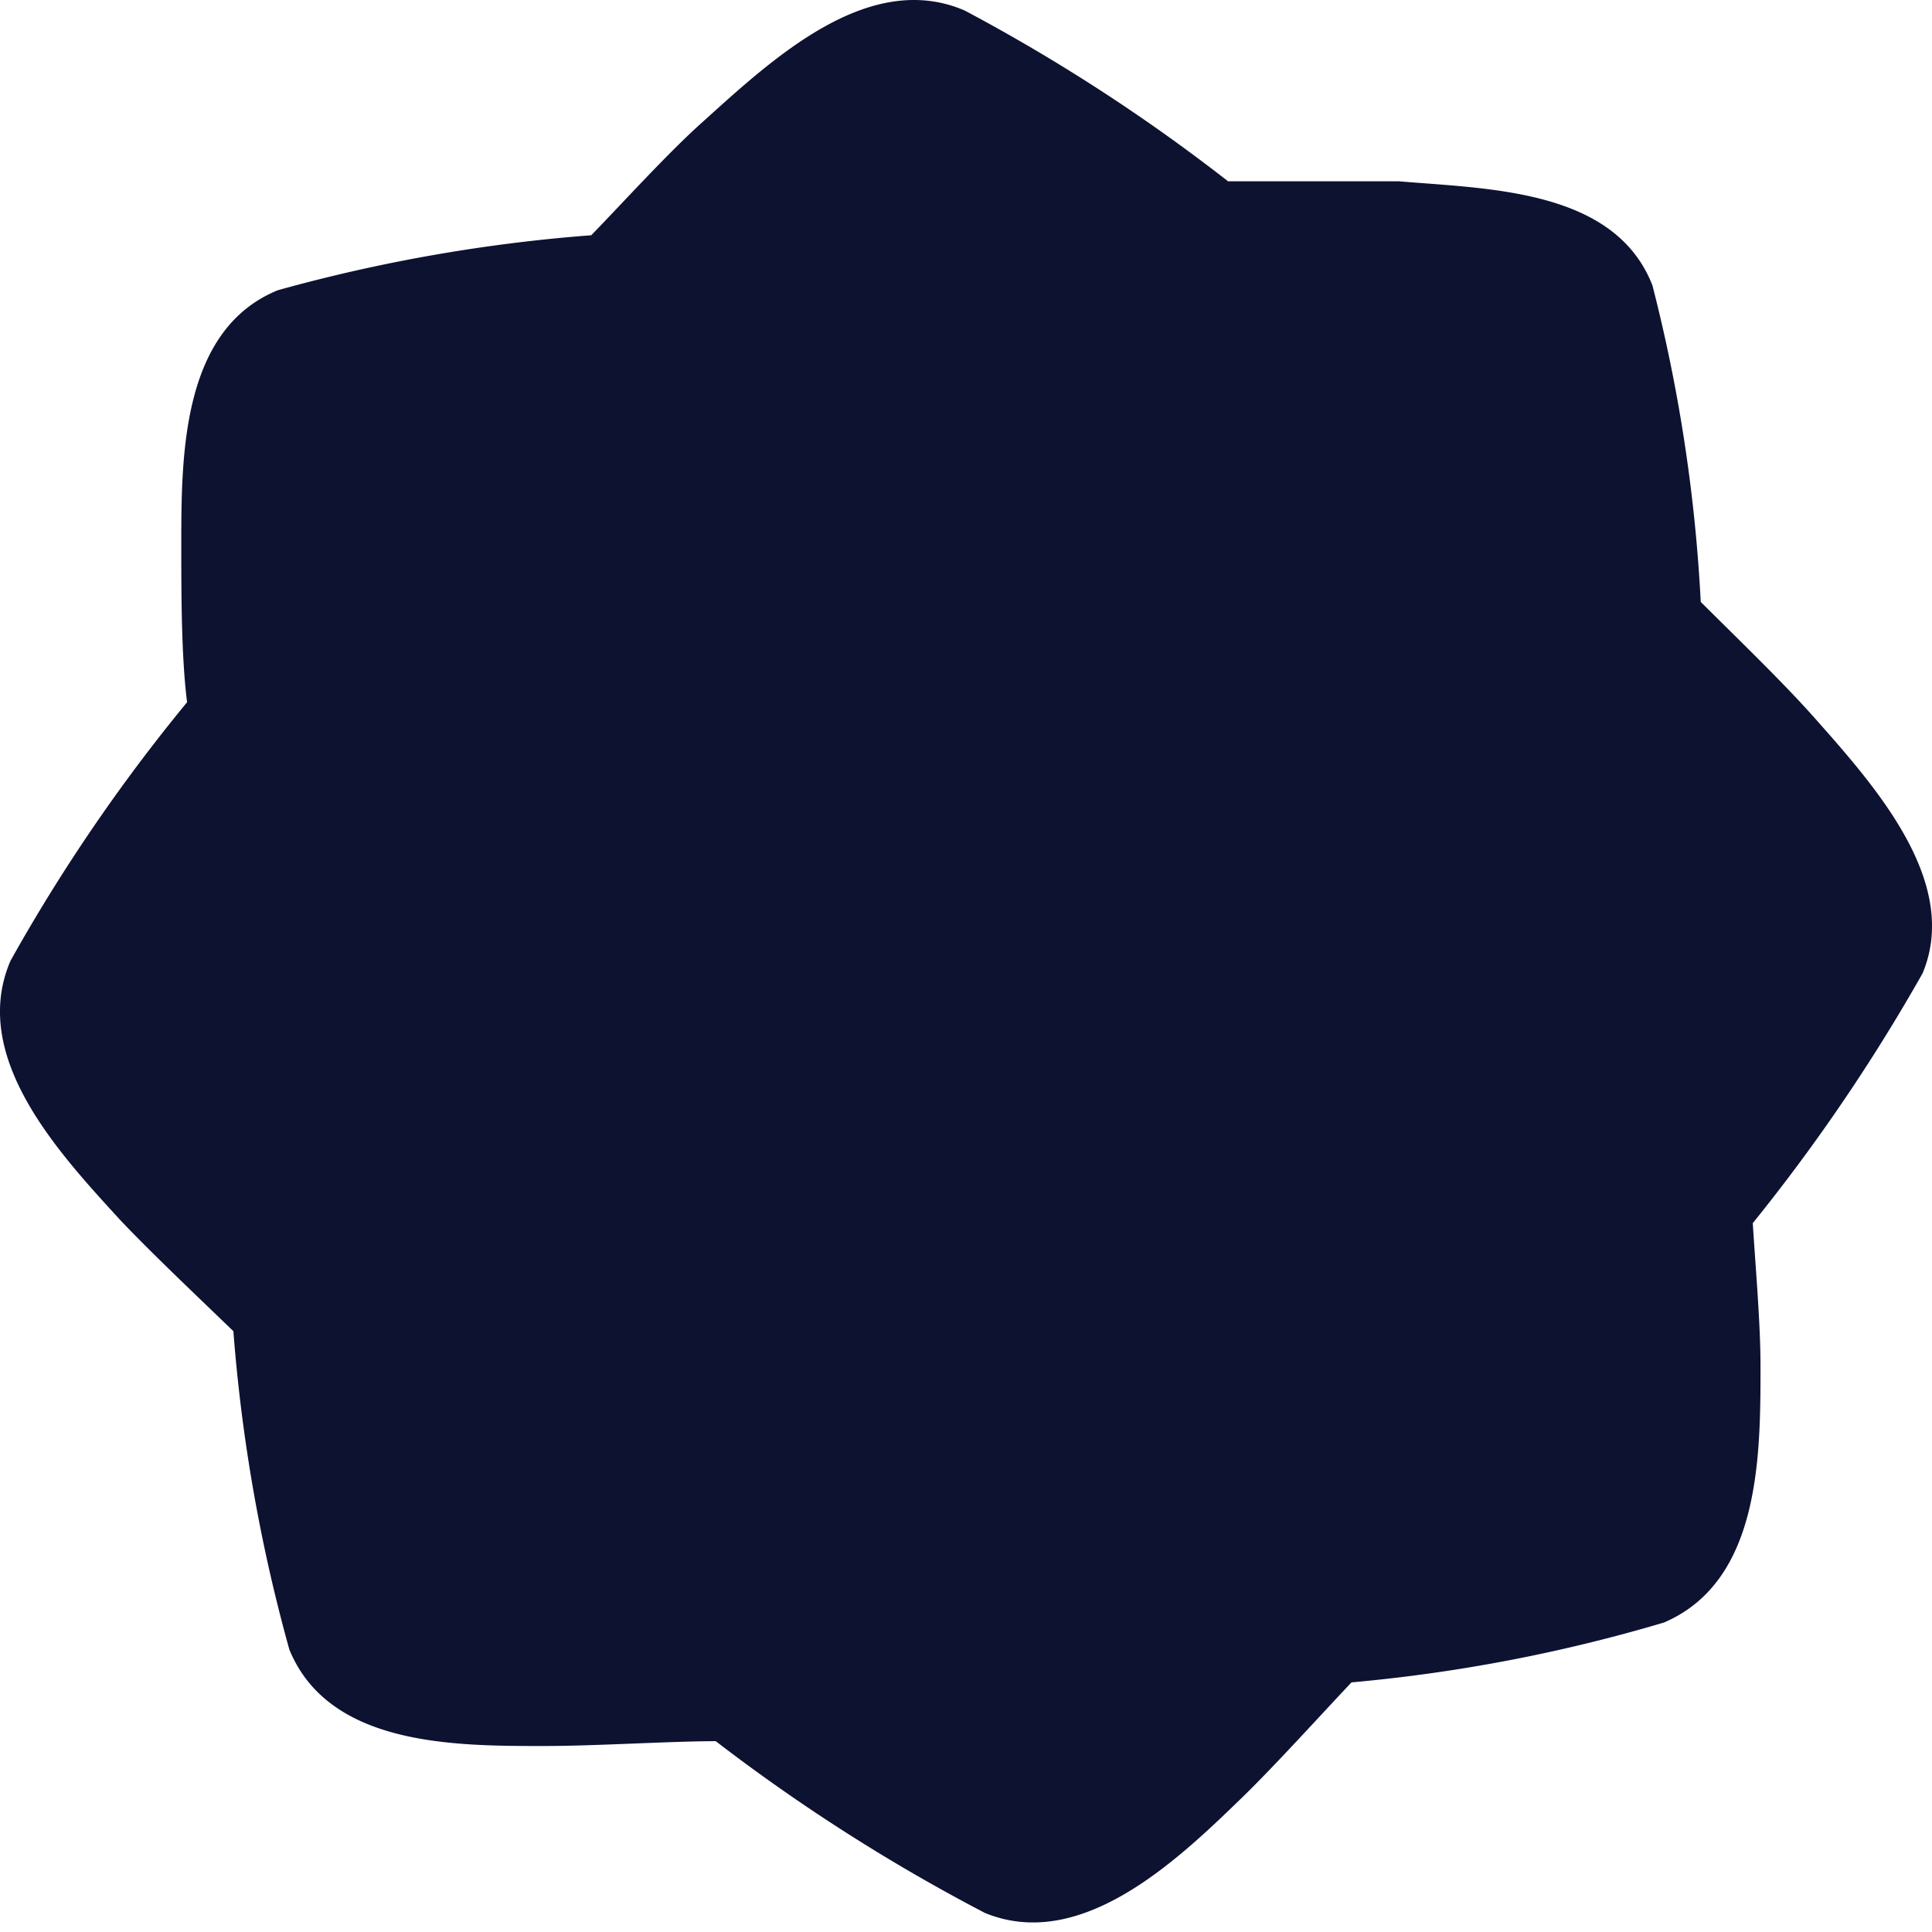 <svg width="30" height="30" xmlns="http://www.w3.org/2000/svg" xmlns:xlink="http://www.w3.org/1999/xlink" xmlns:svgjs="http://svgjs.com/svgjs" fill="#0d1231"><svg xmlns="http://www.w3.org/2000/svg" width="30" height="30"><path paint-order="stroke fill markers" fill-rule="evenodd" d="M28.146 11.114c-.48-.54-1.228-1.259-1.737-1.768a24.863 24.863 0 0 0-.75-4.914c-.584-1.498-2.546-1.498-3.94-1.617h-2.65a28.062 28.062 0 0 0-4.09-2.652c-1.498-.644-2.996.764-4.06 1.723-.54.48-1.243 1.258-1.738 1.767a25.29 25.29 0 0 0-4.868.854c-1.498.614-1.498 2.577-1.498 3.97 0 .719 0 1.723.09 2.427a27.17 27.17 0 0 0-2.742 4.015c-.644 1.498.764 2.996 1.693 4.014.494.524 1.258 1.244 1.768 1.738.128 1.672.419 3.328.869 4.943.614 1.498 2.561 1.498 3.954 1.498.81 0 1.963-.075 2.667-.075a28.426 28.426 0 0 0 4.18 2.667c1.497.614 2.995-.824 3.984-1.783.51-.494 1.213-1.273 1.708-1.797a24.762 24.762 0 0 0 4.853-.93c1.498-.643 1.498-2.59 1.498-3.984 0-.659-.075-1.498-.12-2.217a28.467 28.467 0 0 0 2.637-3.88c.6-1.438-.779-2.95-1.708-4z"/></svg></svg>